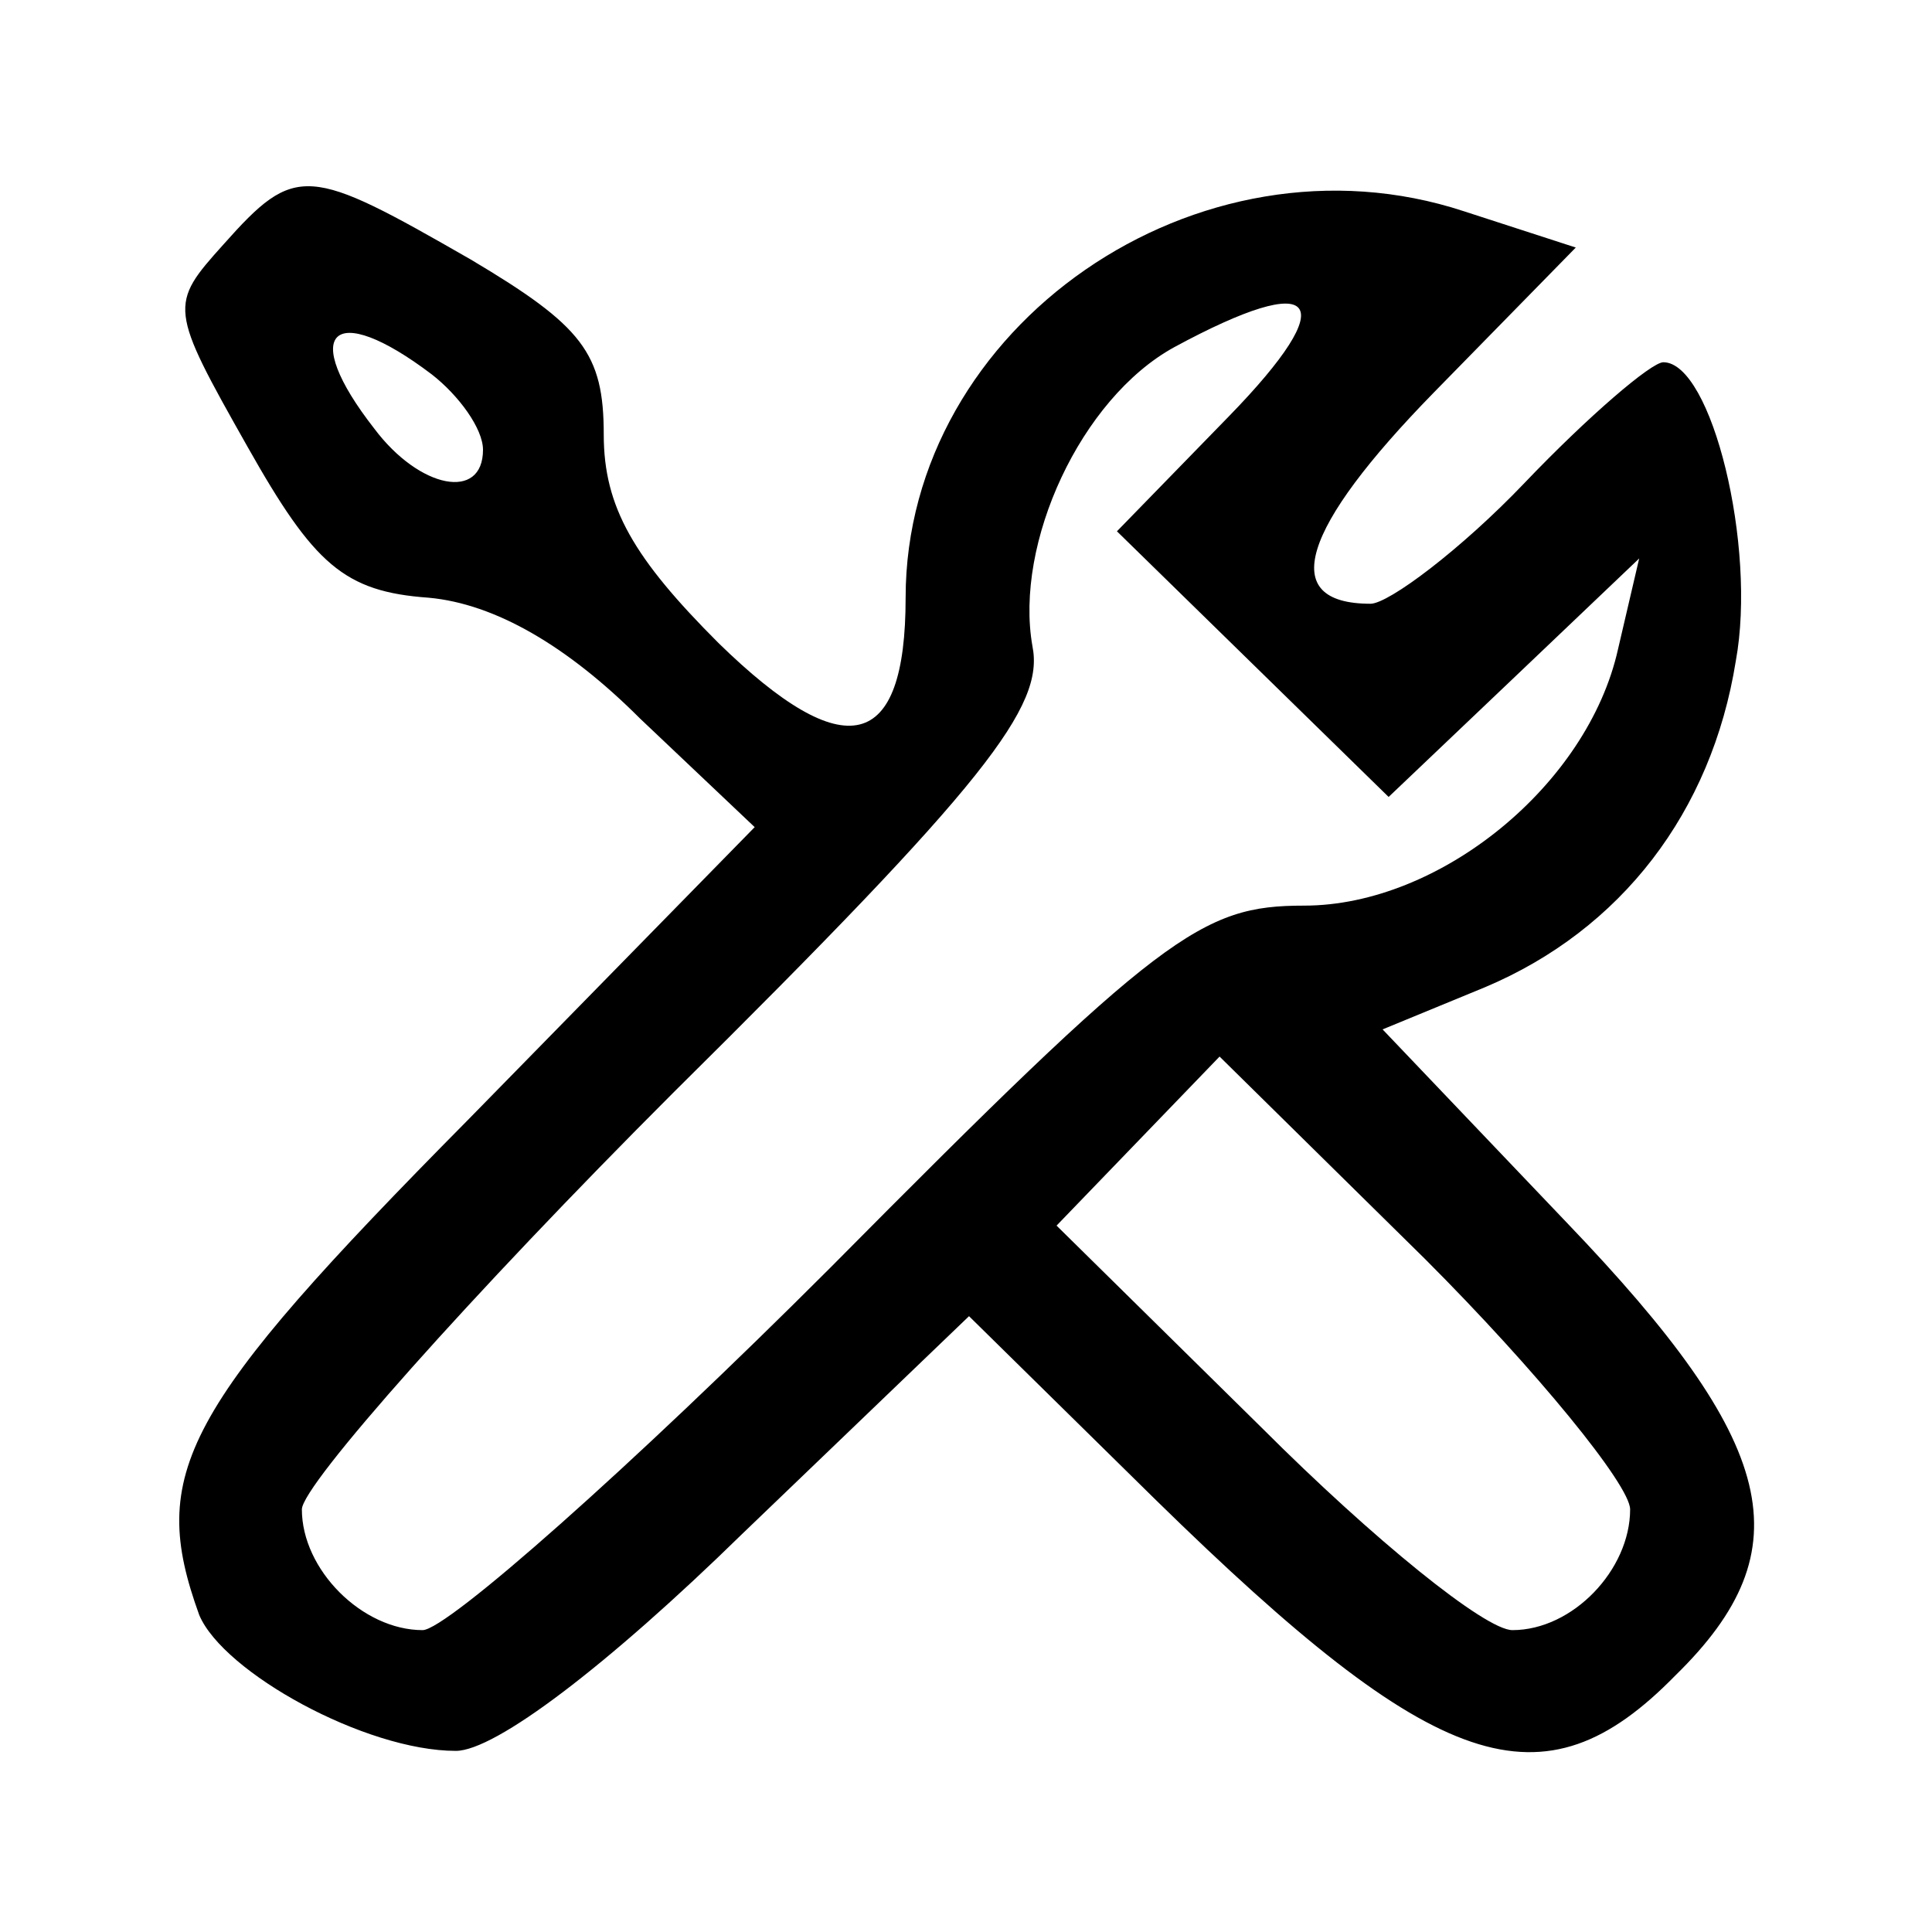 <?xml version="1.0" encoding="UTF-8" standalone="no"?> <svg xmlns="http://www.w3.org/2000/svg" version="1.0" width="64pt" height="64pt" viewBox="0 0 64 64" preserveAspectRatio="xMidYMid meet"><g transform="translate(0,64) scale(0.1,-0.1)" fill="#000000" stroke="none"><path d="M74 559 c-18 -20 -18 -21 8 -67 22 -39 32 -48 60 -50 22 -2 46 -16 70 -40 l38 -36 -95 -97 c-95 -96 -106 -117 -89 -164 8 -19 55 -45 85 -45 13 0 50 28 95 72 l75 72 62 -61 c93 -91 128 -103 172 -58 43 42 34 77 -36 150 l-61 64 34 14 c45 19 75 58 83 108 7 38 -8 99 -24 99 -4 0 -25 -18 -46 -40 -21 -22 -45 -40 -51 -40 -31 0 -23 25 21 70 l47 48 -37 12 c-88 29 -185 -38 -185 -128 0 -51 -20 -56 -62 -15 -28 28 -38 45 -38 69 0 27 -7 36 -44 58 -54 31 -58 32 -82 5z m333 -57 l-37 -38 45 -44 45 -44 41 39 42 40 -7 -30 c-10 -45 -59 -85 -104 -85 -34 0 -47 -9 -157 -120 -66 -66 -127 -120 -135 -120 -20 0 -40 20 -40 40 0 8 56 71 123 138 104 103 123 128 119 148 -6 34 16 82 47 99 48 26 56 16 18 -23z m-264 14 c9 -7 17 -18 17 -25 0 -17 -21 -13 -36 7 -25 32 -14 43 19 18z m397 -376 c0 -20 -19 -40 -39 -40 -9 0 -46 30 -83 67 l-68 67 27 28 27 28 68 -67 c37 -37 68 -75 68 -83z"></path></g></svg> 